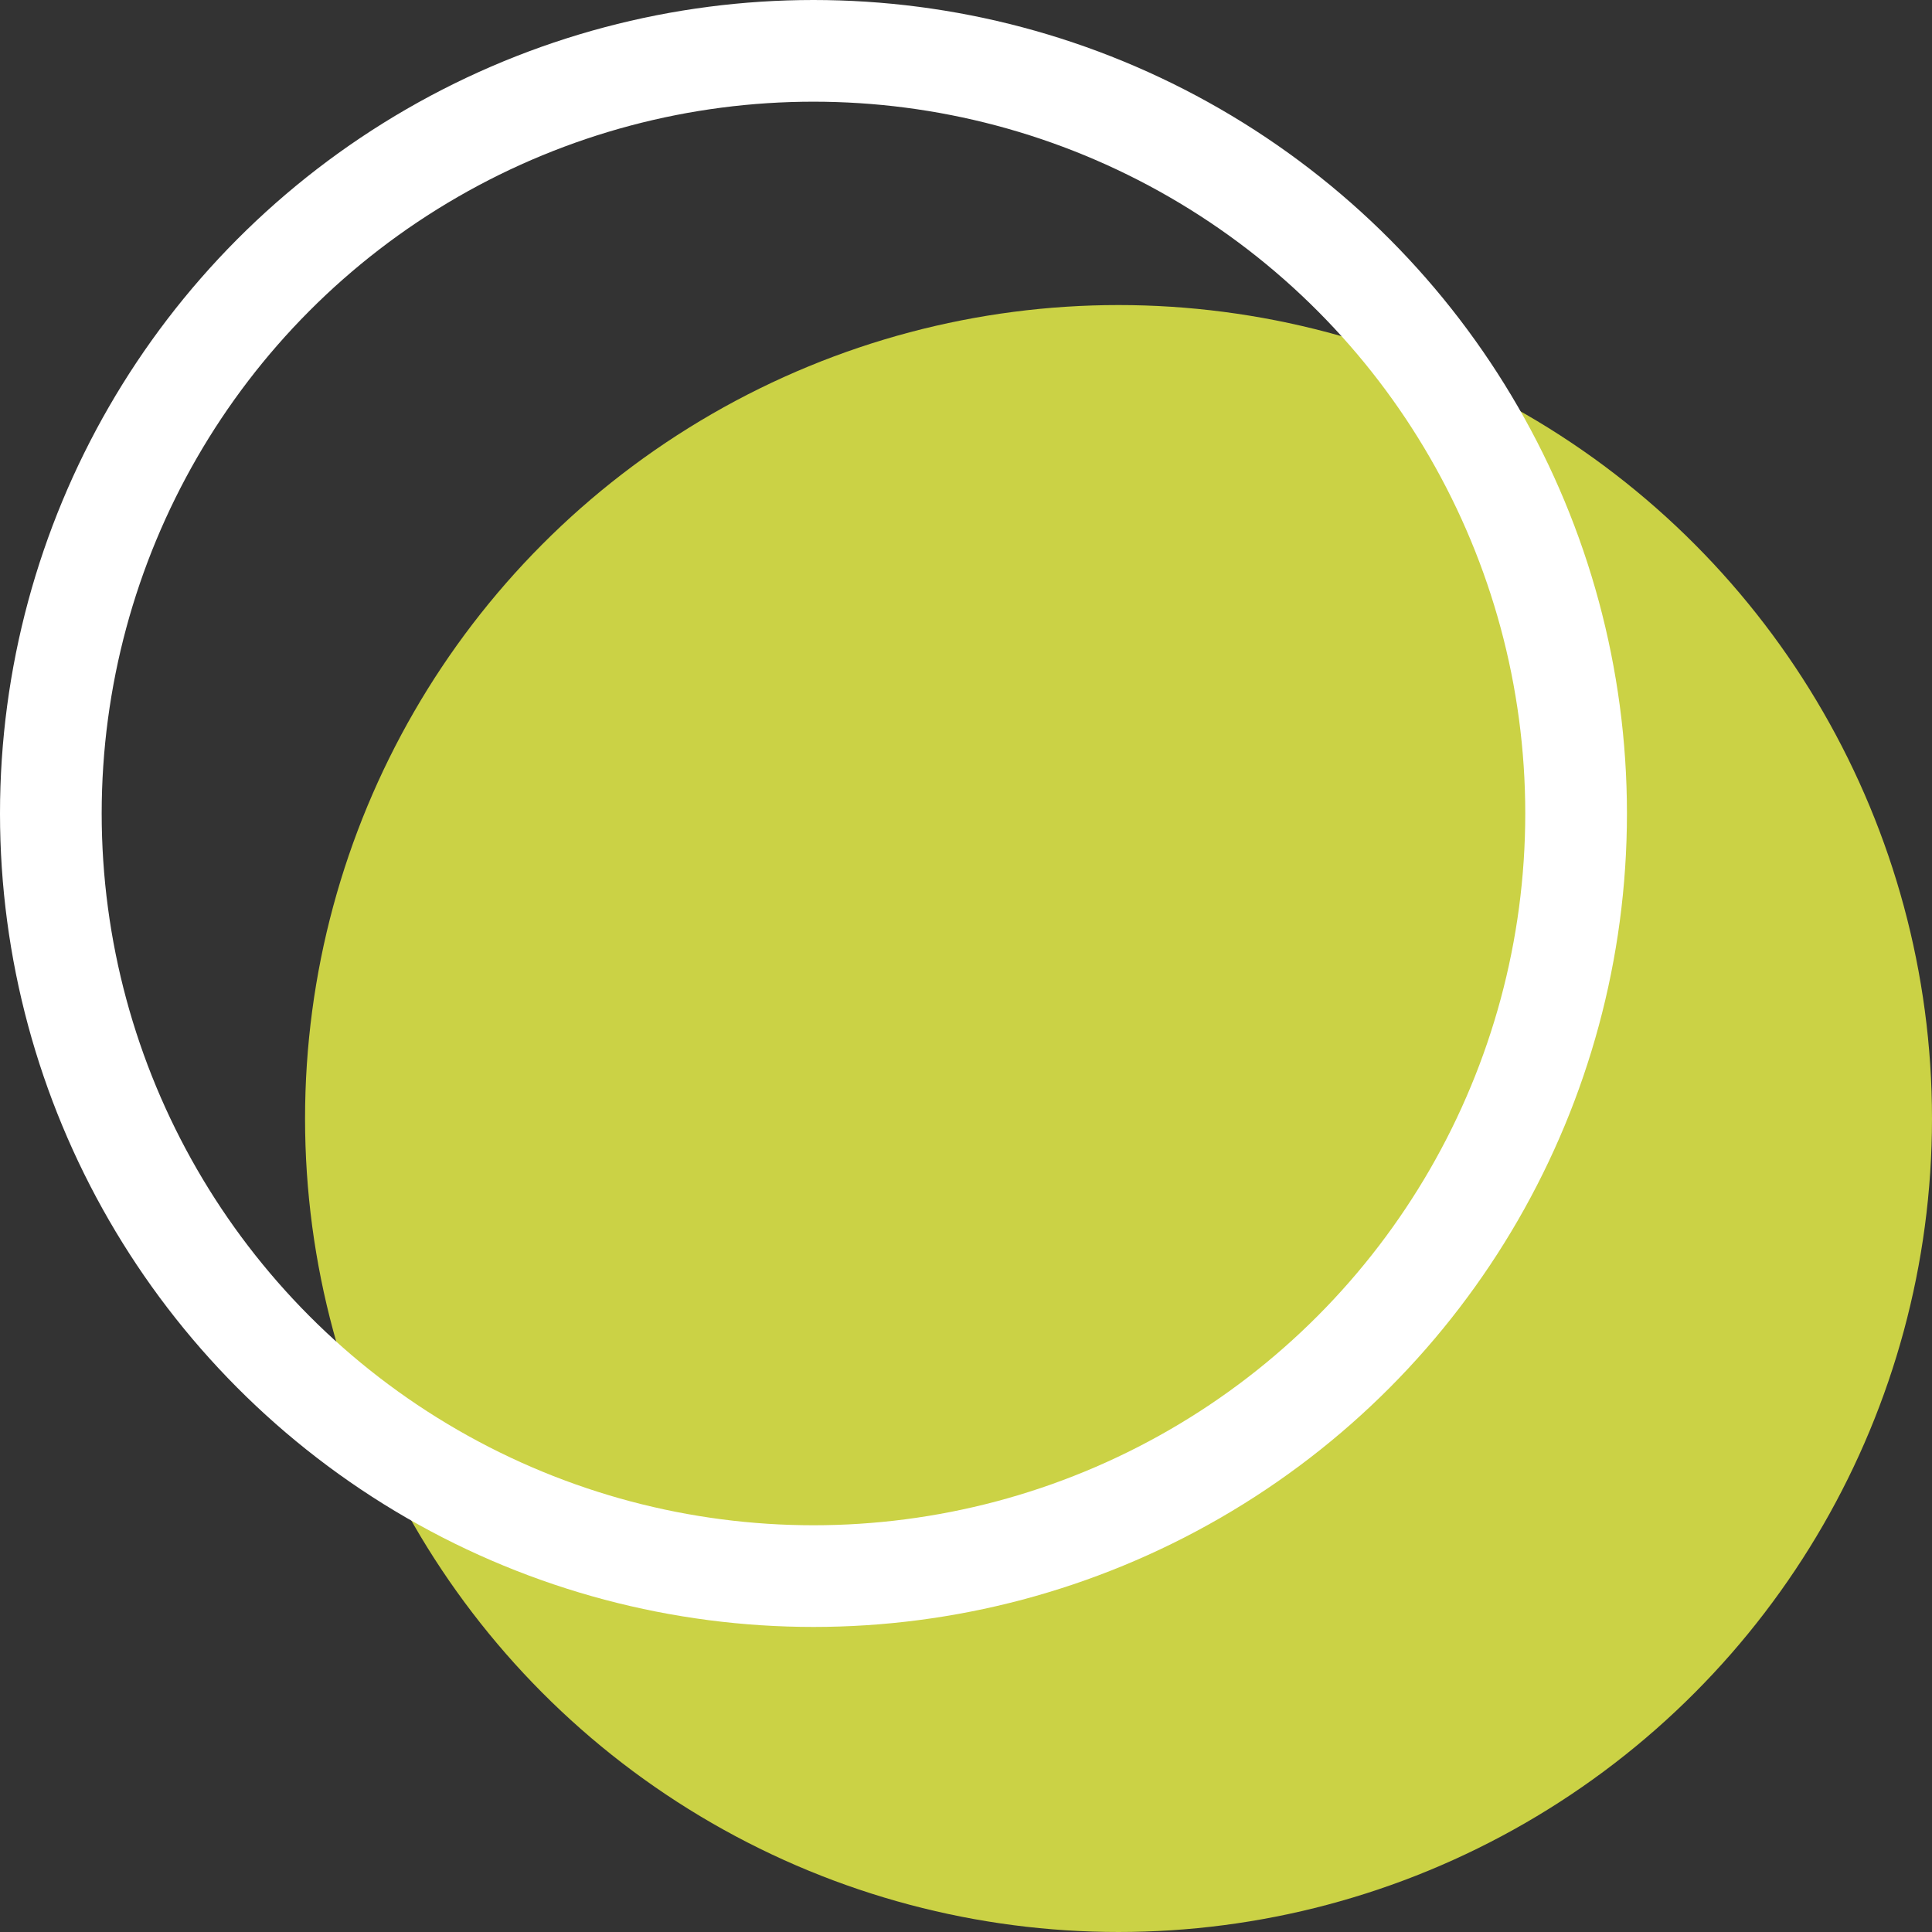 <svg viewBox="0 0 19 19" xmlns="http://www.w3.org/2000/svg"><rect x="0" y="0" width="19" height="19" fill="#333333" stroke="none"/><circle cx="11" cy="11" fill="#cbd245" r="8"/><g fill="none" stroke="#fff"><circle cx="8" cy="8" r="8" stroke="none"/><circle cx="8" cy="8" r="7.5"/></g></svg>